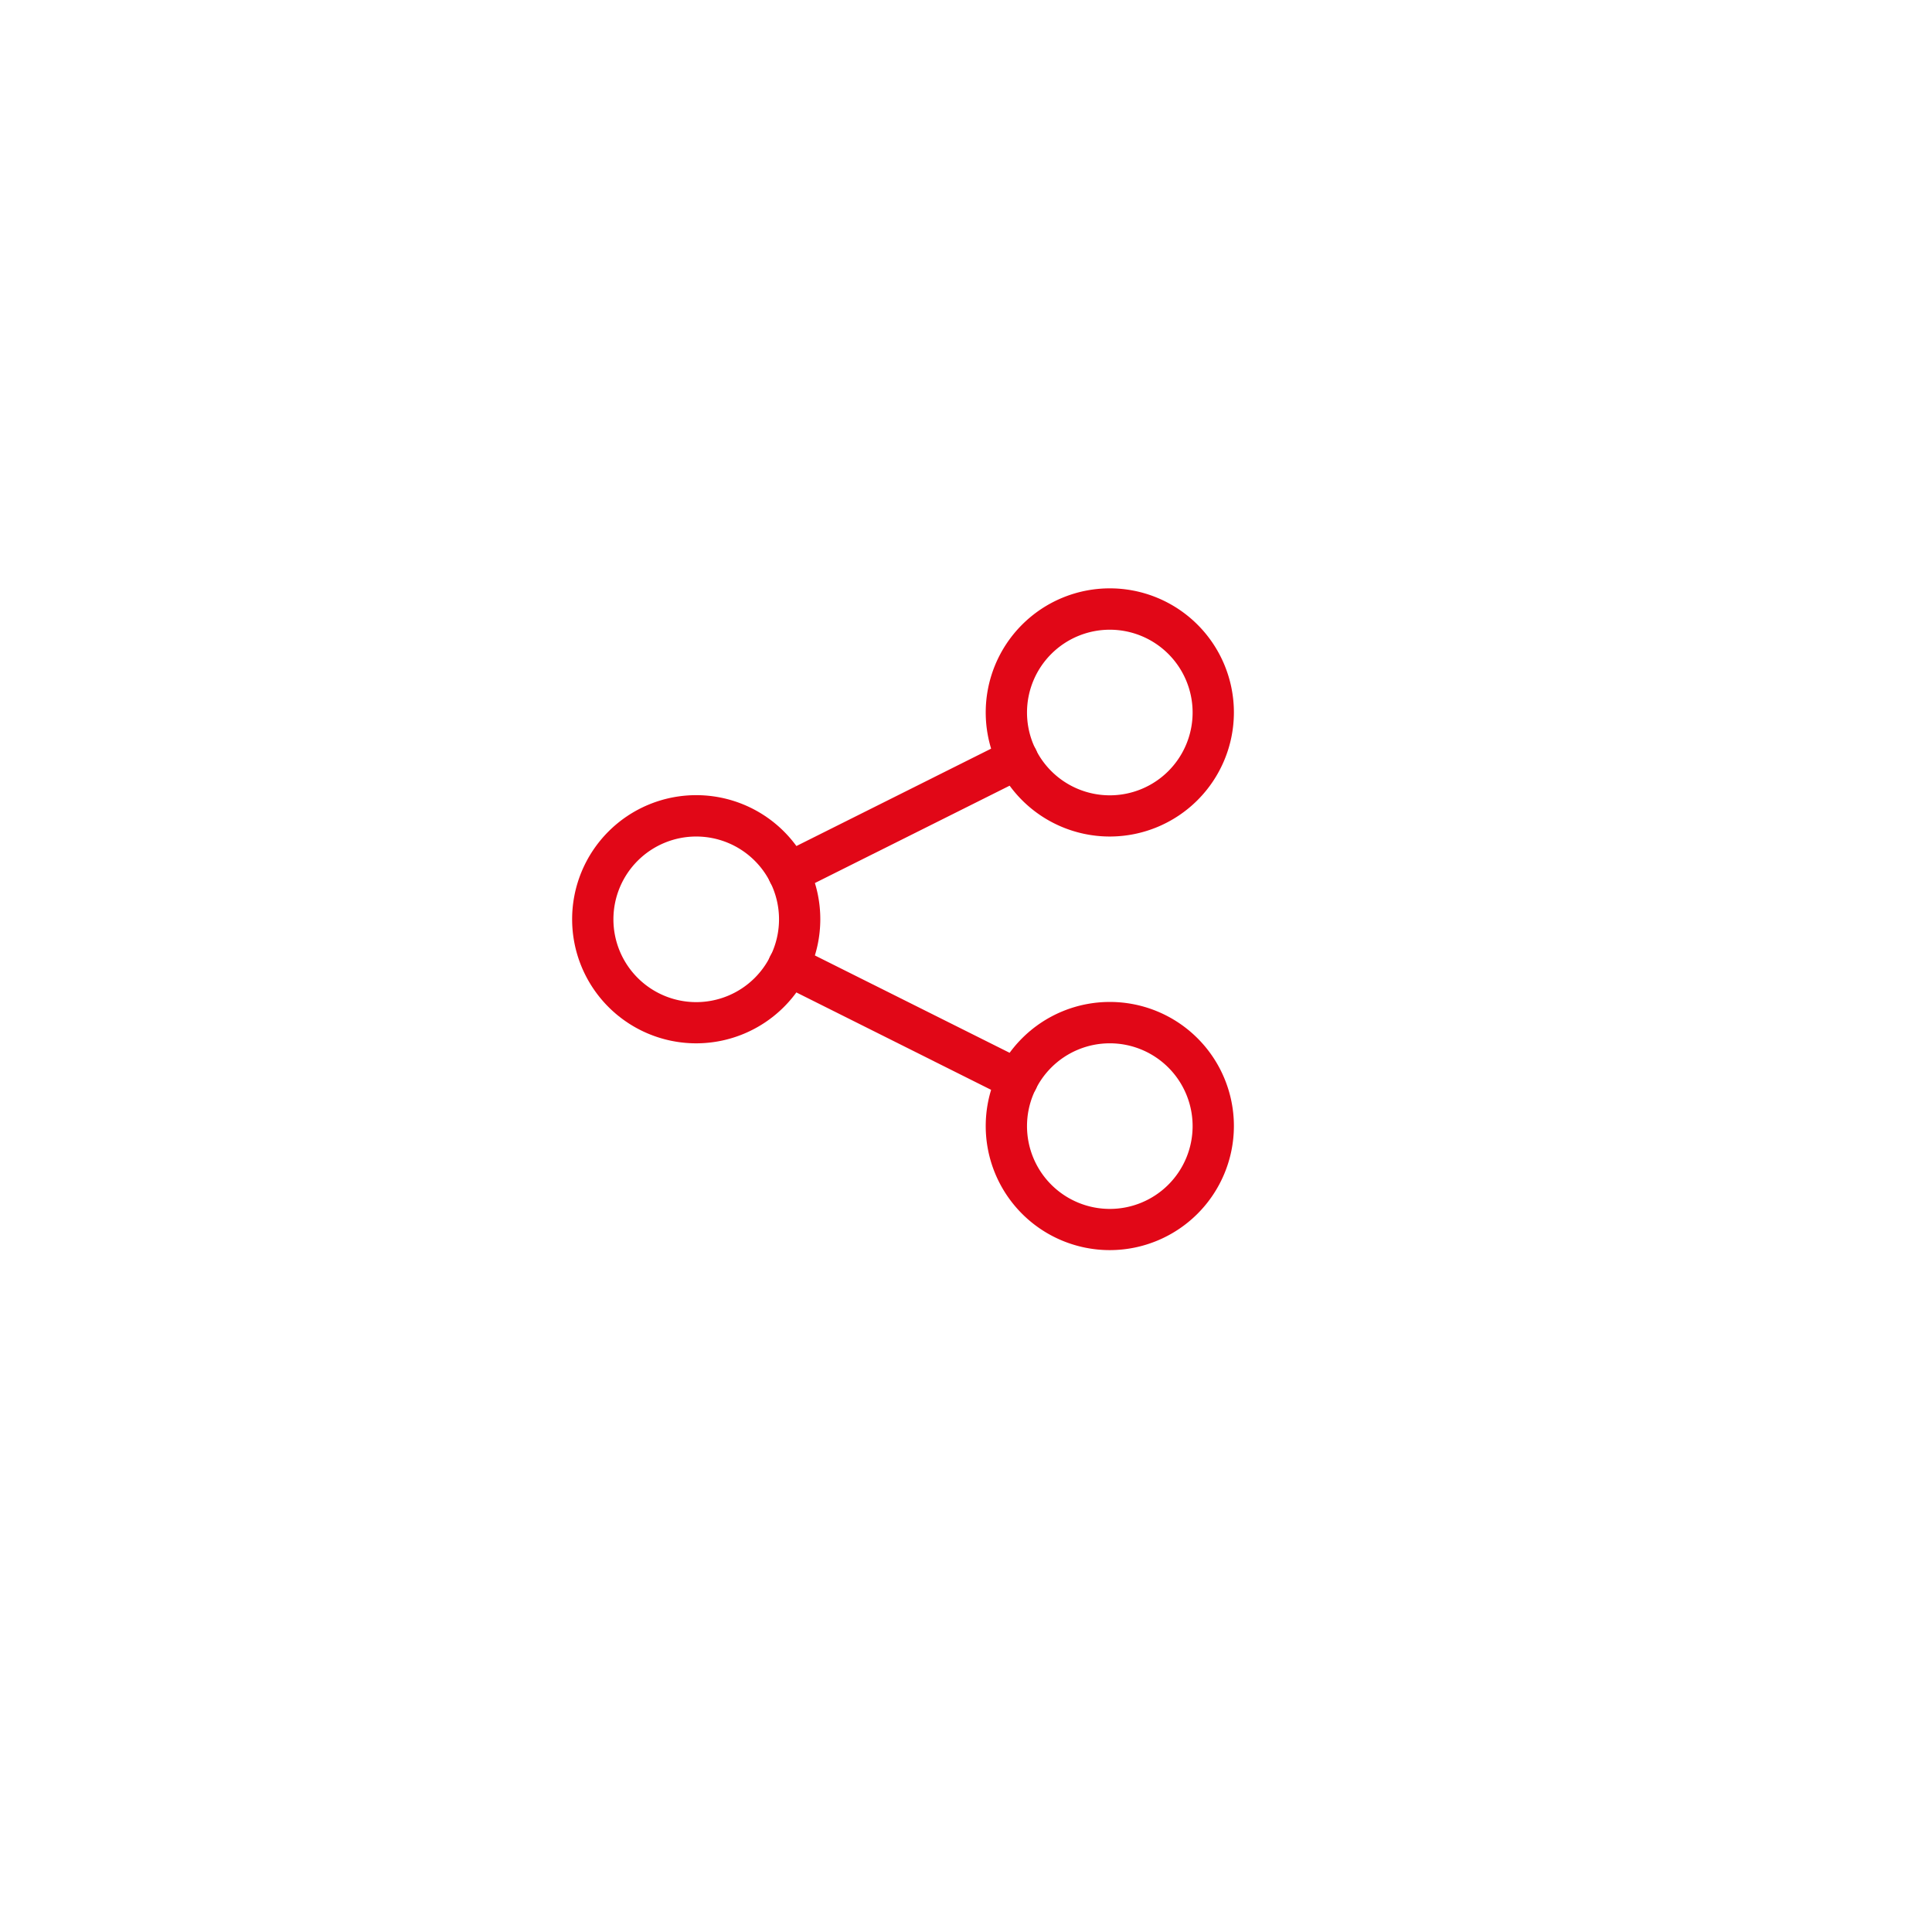<svg xmlns="http://www.w3.org/2000/svg" xmlns:xlink="http://www.w3.org/1999/xlink" width="119" height="119" viewBox="0 0 119 119">
  <defs>
    <filter id="Ellipse_176" x="0" y="0" width="119" height="119" filterUnits="userSpaceOnUse">
      <feOffset dx="3" dy="3" input="SourceAlpha"/>
      <feGaussianBlur stdDeviation="5" result="blur"/>
      <feFlood flood-opacity="0.051"/>
      <feComposite operator="in" in2="blur"/>
      <feComposite in="SourceGraphic"/>
    </filter>
    <clipPath id="clip-path">
      <rect id="Rectangle_27127" data-name="Rectangle 27127" width="40.76" height="40.76" fill="#e10717"/>
    </clipPath>
  </defs>
  <g id="shareable_icon" data-name="shareable icon" transform="translate(-9734 10248)">
    <g transform="matrix(1, 0, 0, 1, 9734, -10248)" filter="url(#Ellipse_176)">
      <circle id="Ellipse_176-2" data-name="Ellipse 176" cx="44.5" cy="44.5" r="44.5" transform="translate(12 12)" fill="#fff"/>
    </g>
    <g id="Group_53417" data-name="Group 53417" transform="translate(9769.24 -10211.76)">
      <g id="Group_53342" data-name="Group 53342" clip-path="url(#clip-path)">
        <path id="Path_58304" data-name="Path 58304" d="M27.643,15.285a7.643,7.643,0,1,1,7.643-7.643,7.65,7.65,0,0,1-7.643,7.643m0-12.738a5.1,5.1,0,1,0,5.1,5.1,5.1,5.1,0,0,0-5.1-5.1" transform="translate(5.475)" fill="#e10717"/>
        <path id="Path_58305" data-name="Path 58305" d="M27.643,35.285a7.643,7.643,0,1,1,7.643-7.643,7.65,7.65,0,0,1-7.643,7.643m0-12.738a5.1,5.1,0,1,0,5.1,5.1,5.1,5.1,0,0,0-5.1-5.1" transform="translate(5.475 5.475)" fill="#e10717"/>
        <path id="Path_58306" data-name="Path 58306" d="M7.643,25.285a7.643,7.643,0,1,1,7.643-7.643,7.65,7.65,0,0,1-7.643,7.643m0-12.738a5.1,5.1,0,1,0,5.1,5.1,5.1,5.1,0,0,0-5.1-5.1" transform="translate(0 2.738)" fill="#e10717"/>
        <path id="Path_58307" data-name="Path 58307" d="M24.827,26.826a1.277,1.277,0,0,1-.568-.134L10.175,19.649a1.274,1.274,0,0,1,1.14-2.279L25.4,24.412a1.274,1.274,0,0,1-.571,2.414" transform="translate(2.593 4.718)" fill="#e10717"/>
        <path id="Path_58308" data-name="Path 58308" d="M10.747,16.825a1.274,1.274,0,0,1-.571-2.414L24.259,7.37A1.274,1.274,0,1,1,25.4,9.649L11.315,16.691a1.277,1.277,0,0,1-.568.134" transform="translate(2.593 1.981)" fill="#e10717"/>
      </g>
    </g>
  </g>
</svg>

